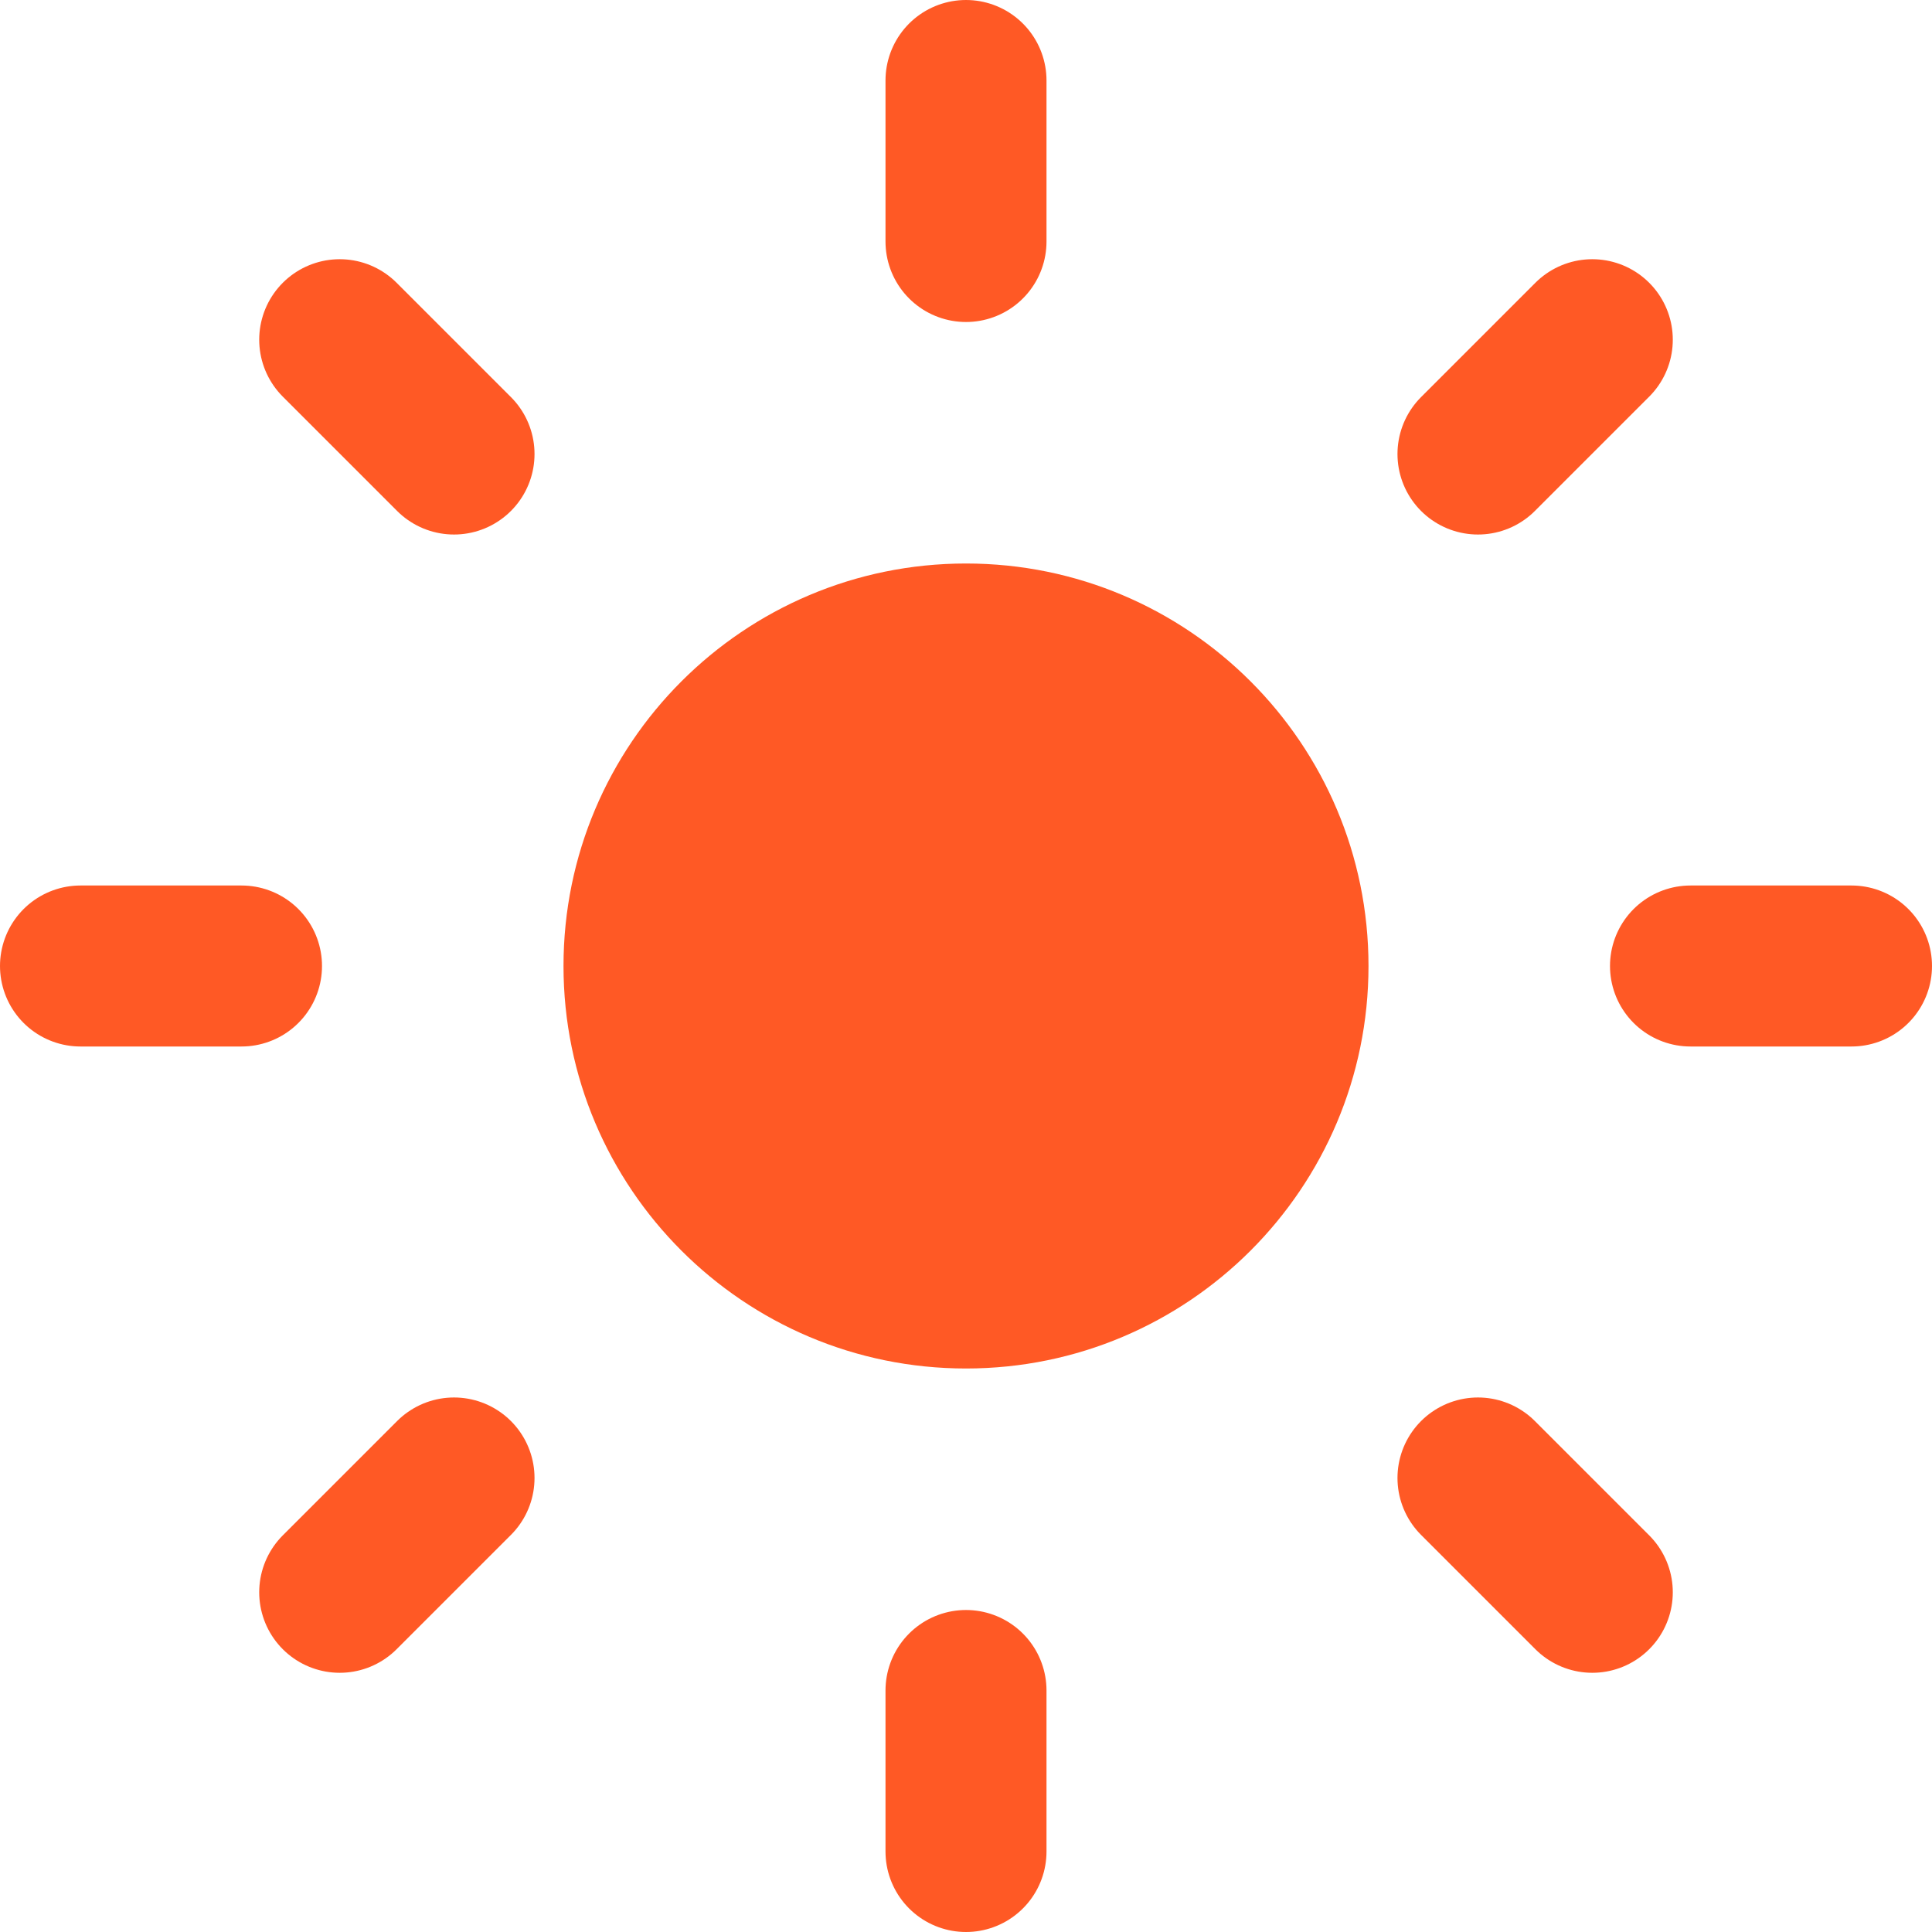 <svg class="w-6 h-6 lg:w-10 lg:h-10 absolute -top-5 -right-0" viewBox="0 0 24 24" fill="none" xmlns="http://www.w3.org/2000/svg">
						<path d="M12 17C14.761 17 17 14.761 17 12C17 9.239 14.761 7 12 7C9.239 7 7 9.239 7 12C7 14.761 9.239 17 12 17Z" fill="#ff5925"/>
						<path d="M12 1V3M12 21V23M1 12H3M21 12H23M4.22 4.22L5.64 5.64M18.36 18.36L19.78 19.78M4.22 19.78L5.64 18.36M18.36 5.64L19.78 4.22" stroke="#ff5925" stroke-width="2" stroke-linecap="round"/>
					</svg>